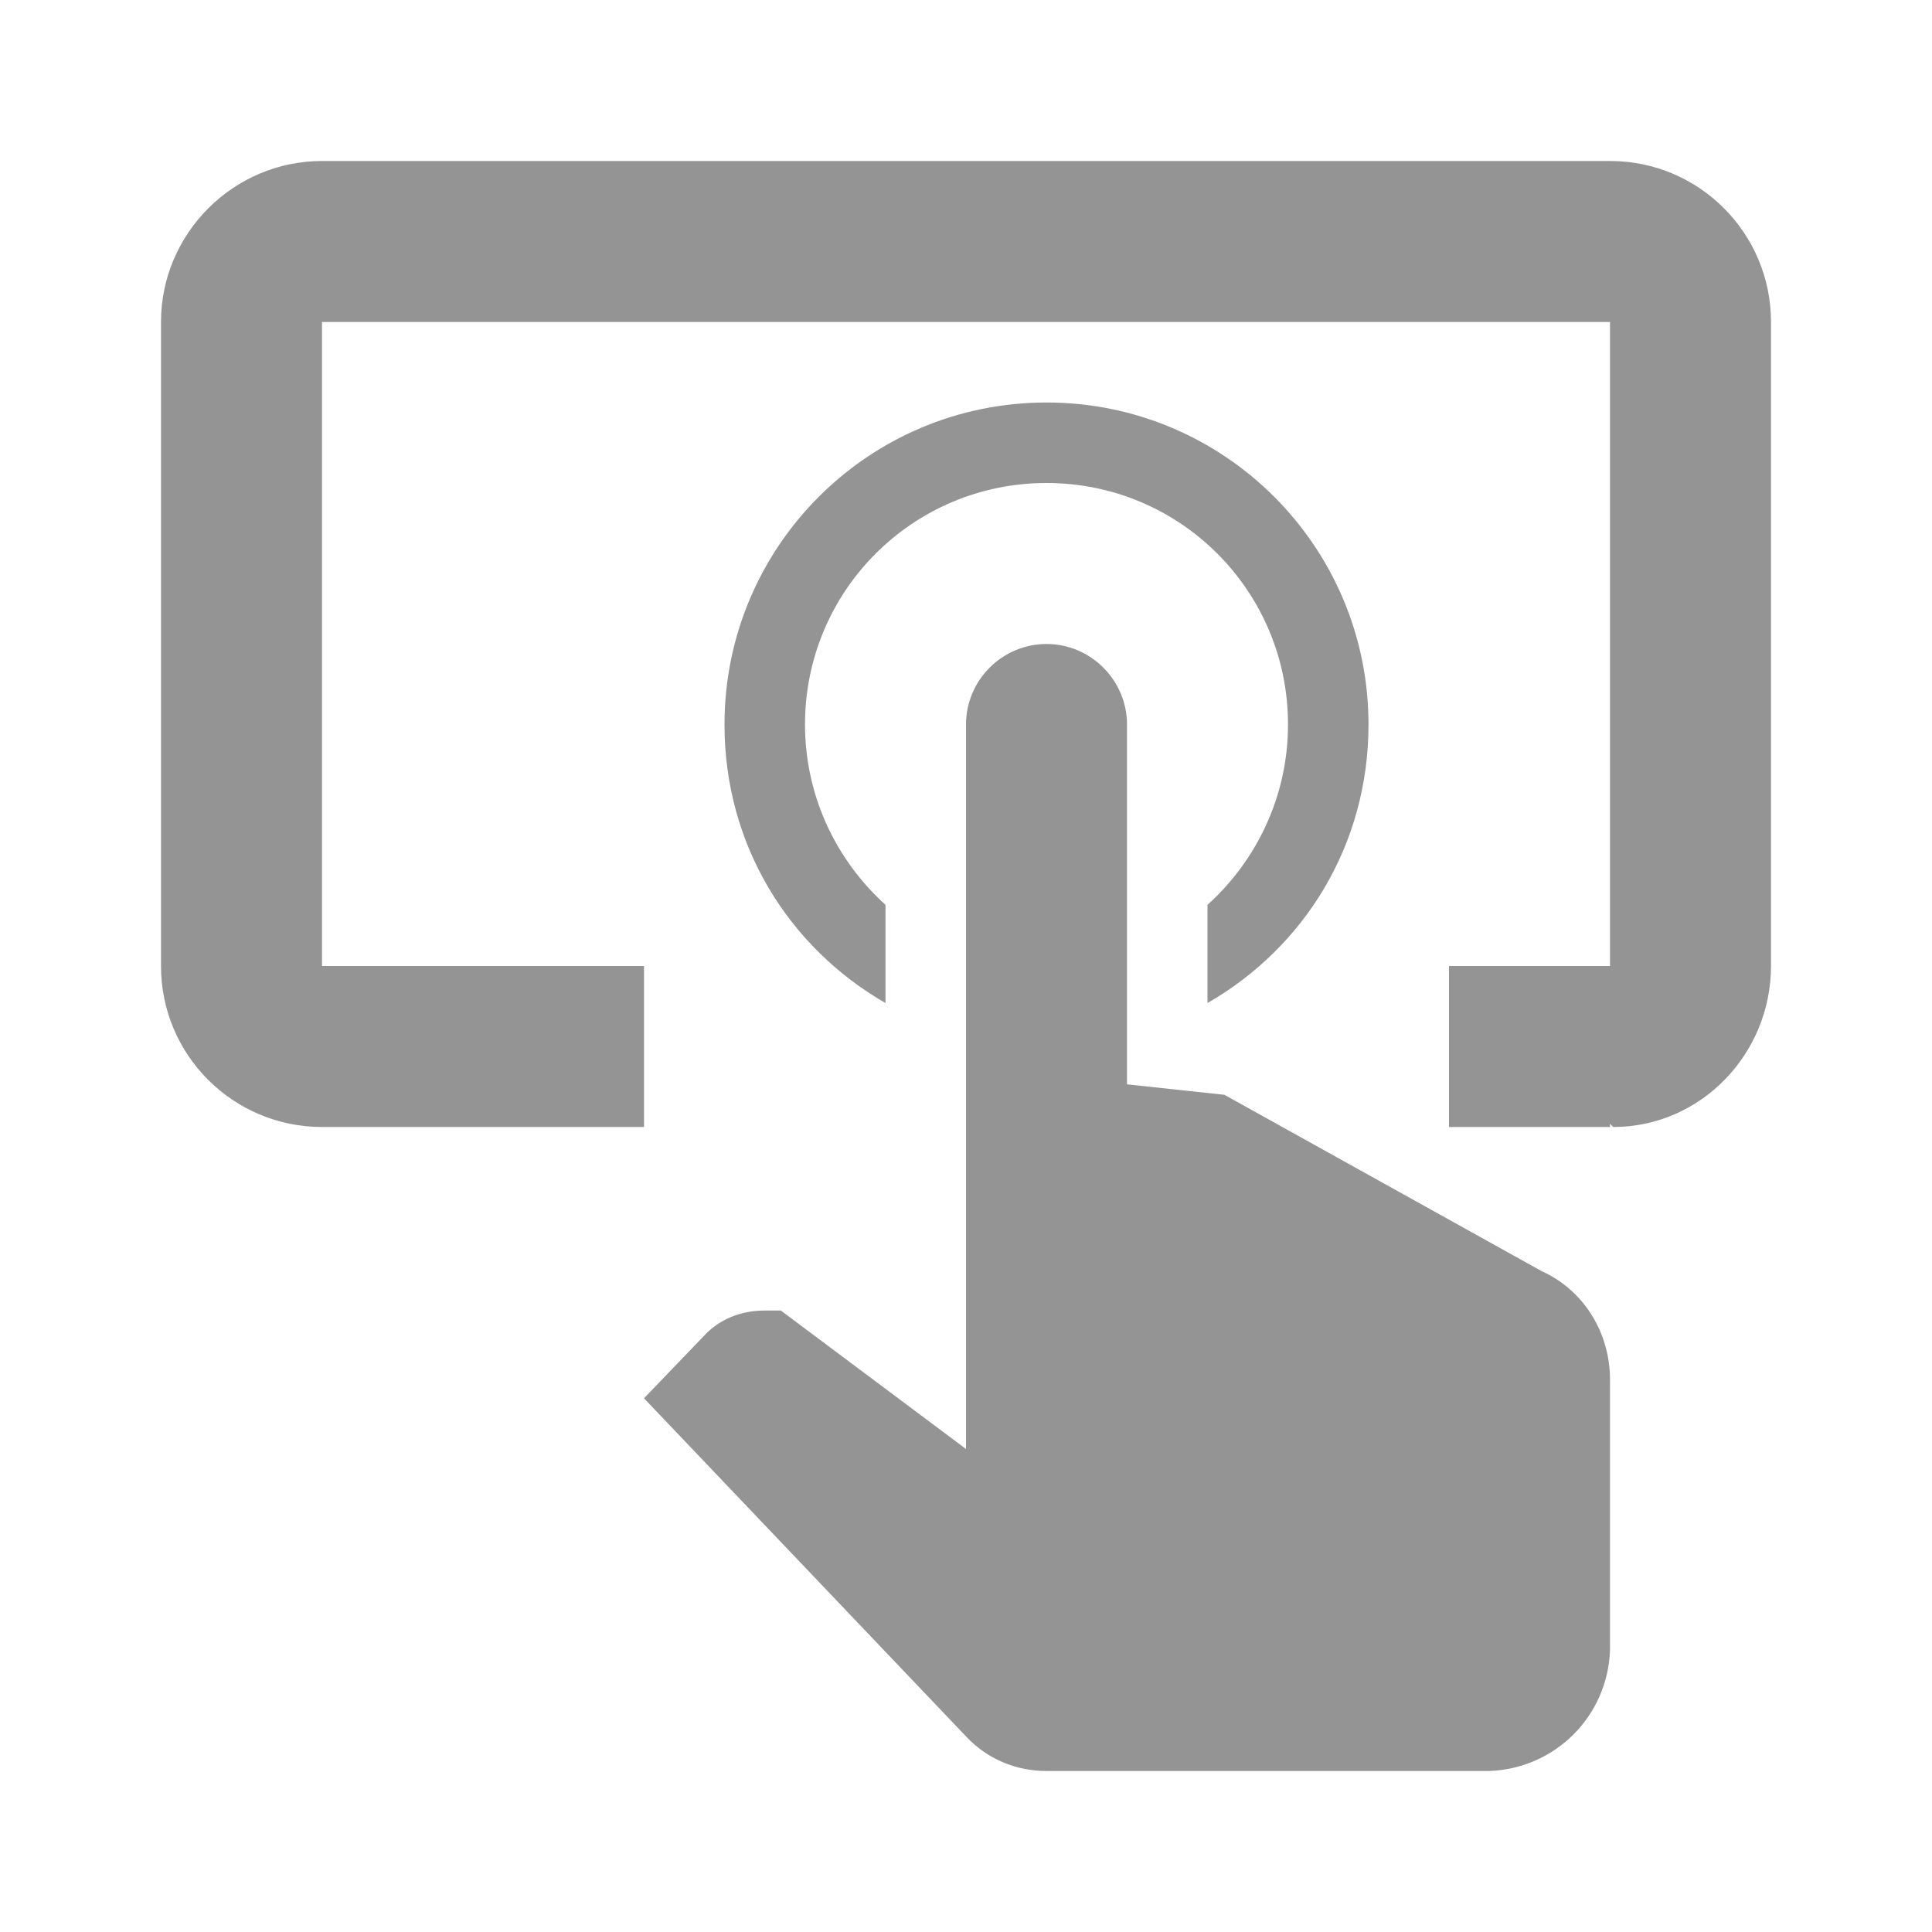 <svg width="512" height="512" viewBox="0 0 512 512" fill="none" xmlns="http://www.w3.org/2000/svg">
<path d="M277.334 106.666C324.48 106.666 362.667 144.853 362.667 191.999C362.667 223.999 345.6 251.093 320 265.813V239.786C333.014 228.053 341.334 210.986 341.334 191.999C341.334 156.586 312.747 127.999 277.334 127.999C241.92 127.999 213.334 156.586 213.334 191.999C213.334 210.986 221.654 228.053 234.667 239.786V265.813C209.067 251.093 192 223.999 192 191.999C192 144.853 230.187 106.666 277.334 106.666ZM426.667 437.333C426.027 454.826 412.16 468.693 394.667 469.333H277.334C269.227 469.333 261.547 466.133 256 460.159L170.667 370.559L186.454 354.133C190.507 349.653 196.267 347.306 202.667 347.306H206.934L256 383.999V191.999C256 180.266 265.6 170.666 277.334 170.666C289.067 170.666 298.667 180.266 298.667 191.999V287.359L324.48 290.133L408.534 336.853C419.84 341.973 426.667 353.279 426.667 365.653V437.333ZM426.667 42.666H85.334C61.867 42.666 42.667 61.866 42.667 85.333V255.999C42.667 279.679 61.867 298.666 85.334 298.666H170.667V255.999H85.334V85.333H426.667V255.999H384V298.666H426.667V297.813L427.52 298.666C450.774 298.666 469.334 279.253 469.334 255.999V85.333C469.334 61.866 450.347 42.666 426.667 42.666Z" fill="black" fill-opacity="0.42"/>
</svg>
